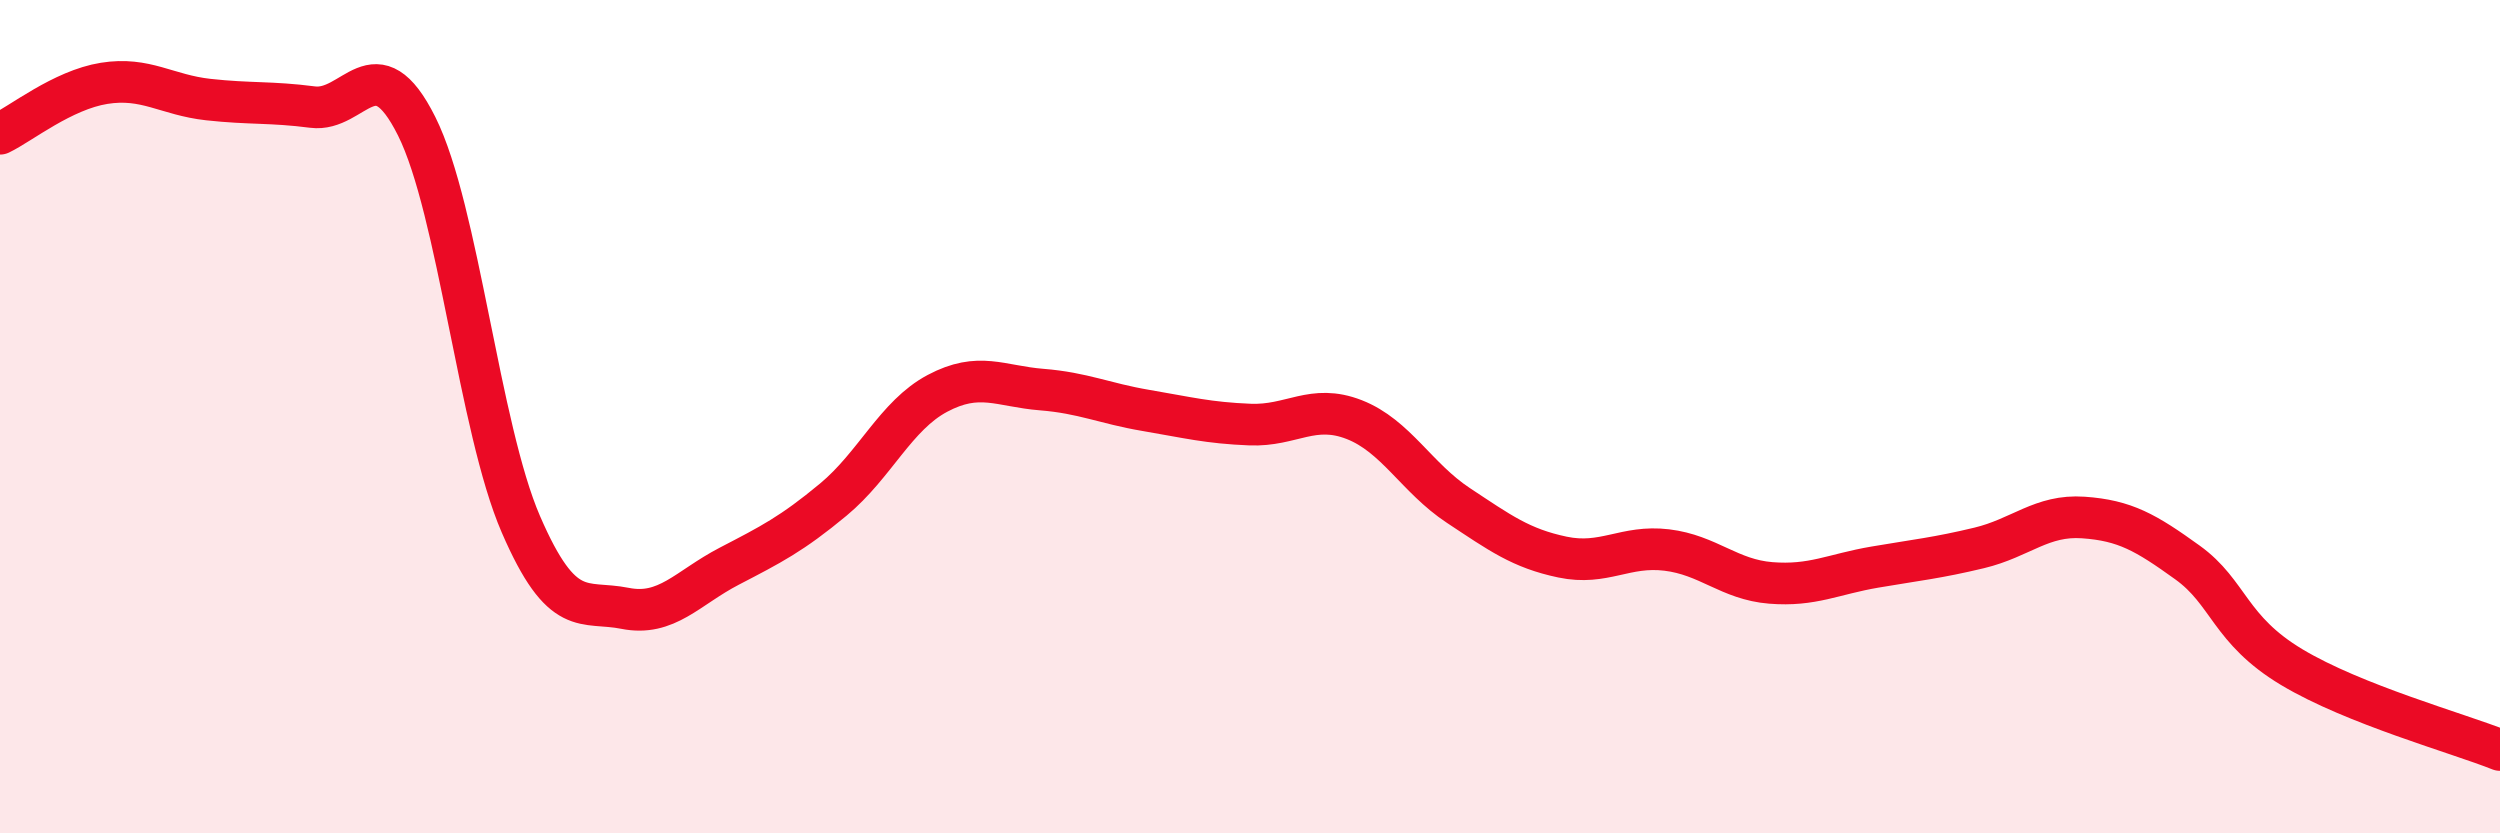 
    <svg width="60" height="20" viewBox="0 0 60 20" xmlns="http://www.w3.org/2000/svg">
      <path
        d="M 0,3.21 C 0.5,2.97 1.5,2.16 2.5,2 C 3.5,1.84 4,2.28 5,2.39 C 6,2.5 6.5,2.44 7.5,2.57 C 8.5,2.7 9,1.03 10,3.03 C 11,5.03 11.5,10.27 12.5,12.58 C 13.5,14.89 14,14.4 15,14.6 C 16,14.8 16.5,14.11 17.5,13.59 C 18.5,13.07 19,12.82 20,11.99 C 21,11.16 21.5,9.97 22.5,9.44 C 23.5,8.91 24,9.27 25,9.35 C 26,9.43 26.5,9.68 27.5,9.85 C 28.5,10.02 29,10.15 30,10.19 C 31,10.23 31.5,9.68 32.5,10.07 C 33.5,10.46 34,11.47 35,12.13 C 36,12.79 36.5,13.16 37.5,13.37 C 38.5,13.58 39,13.08 40,13.2 C 41,13.32 41.5,13.91 42.5,13.99 C 43.5,14.07 44,13.78 45,13.61 C 46,13.44 46.5,13.39 47.5,13.15 C 48.5,12.91 49,12.35 50,12.42 C 51,12.49 51.5,12.78 52.5,13.5 C 53.5,14.22 53.5,15.11 55,16.01 C 56.5,16.91 59,17.6 60,18L60 20L0 20Z"
        fill="#EB0A25"
        opacity="0.1"
        stroke-linecap="round"
        stroke-linejoin="round"
      />
      <path
        d="M 0,3.21 C 0.5,2.97 1.5,2.16 2.5,2 C 3.5,1.84 4,2.28 5,2.39 C 6,2.5 6.5,2.44 7.5,2.57 C 8.5,2.7 9,1.03 10,3.03 C 11,5.03 11.5,10.27 12.5,12.58 C 13.5,14.89 14,14.4 15,14.6 C 16,14.8 16.5,14.11 17.5,13.59 C 18.5,13.07 19,12.82 20,11.99 C 21,11.16 21.5,9.97 22.5,9.44 C 23.5,8.91 24,9.27 25,9.35 C 26,9.43 26.5,9.68 27.5,9.85 C 28.5,10.02 29,10.15 30,10.19 C 31,10.23 31.5,9.68 32.5,10.07 C 33.5,10.46 34,11.47 35,12.13 C 36,12.79 36.5,13.16 37.5,13.37 C 38.5,13.58 39,13.08 40,13.2 C 41,13.32 41.5,13.91 42.5,13.99 C 43.5,14.07 44,13.78 45,13.61 C 46,13.44 46.5,13.39 47.5,13.15 C 48.5,12.91 49,12.35 50,12.42 C 51,12.49 51.5,12.78 52.5,13.5 C 53.5,14.22 53.5,15.11 55,16.01 C 56.5,16.91 59,17.6 60,18"
        stroke="#EB0A25"
        stroke-width="1"
        fill="none"
        stroke-linecap="round"
        stroke-linejoin="round"
      />
    </svg>
  